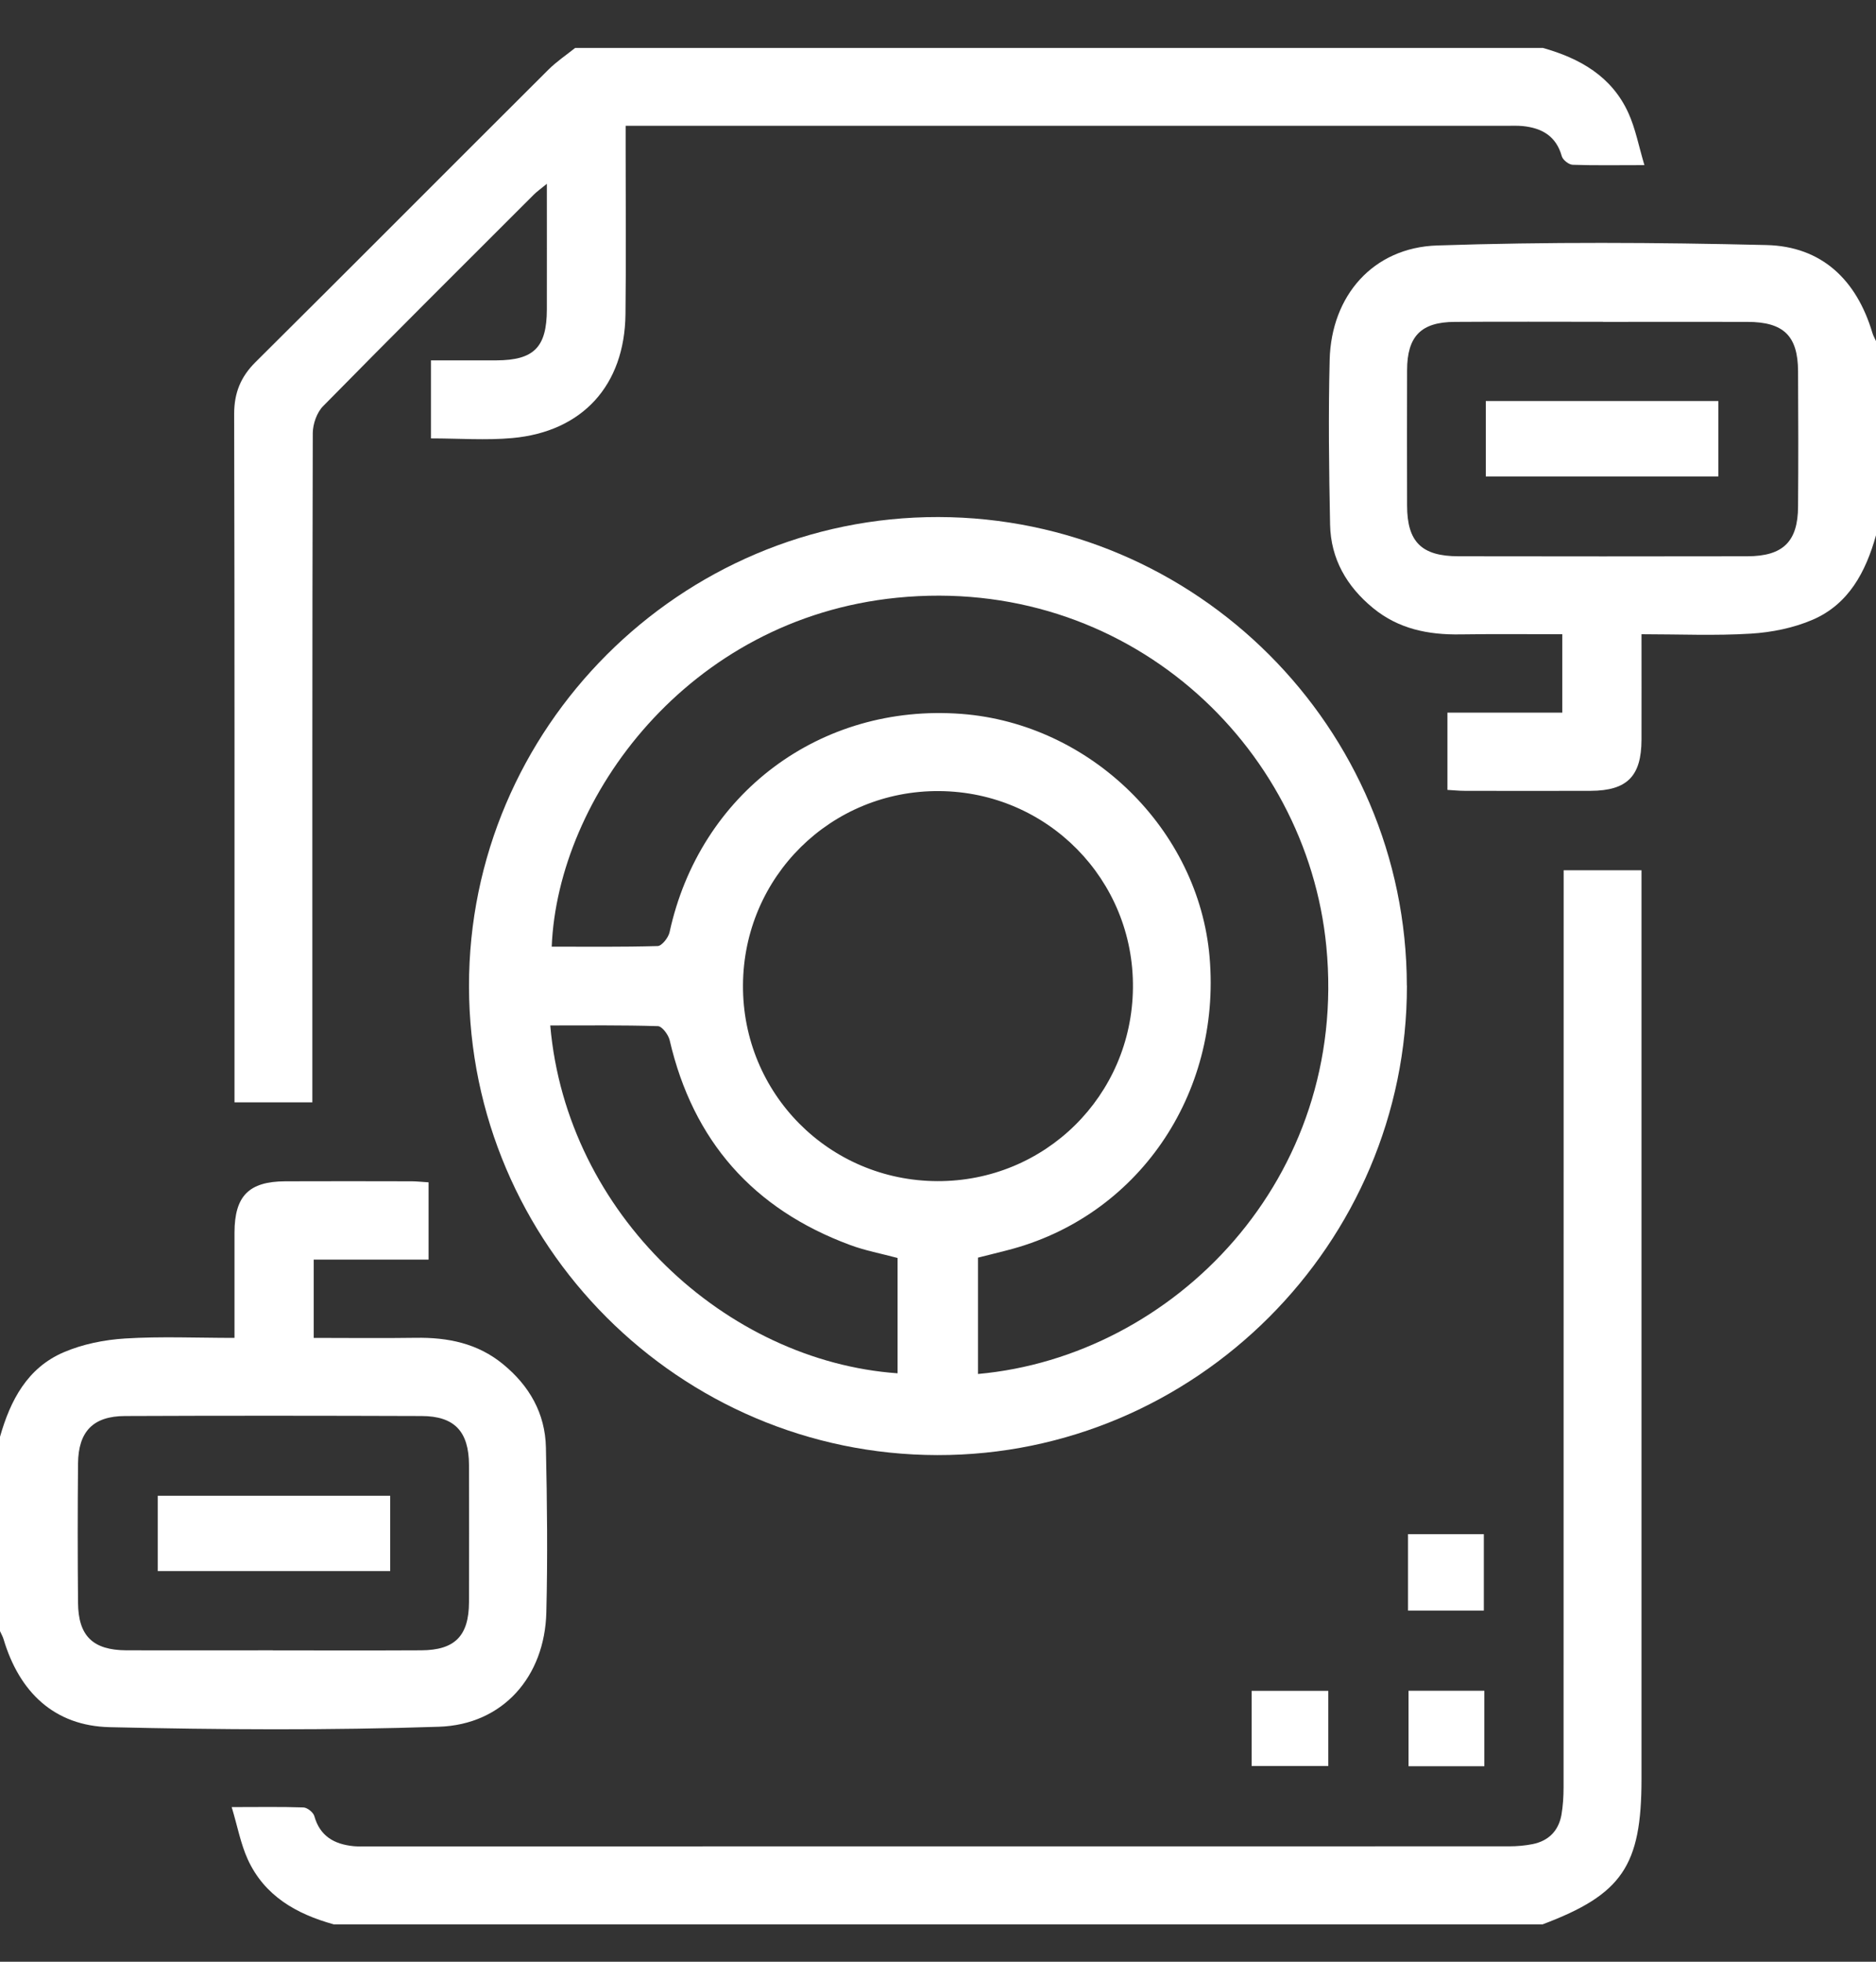 <svg width="22" height="23" viewBox="0 0 22 23" fill="none" xmlns="http://www.w3.org/2000/svg">
<rect x="0" y="0" width="22" height="23" fill="#333333" stroke="none"/>
<g clip-path="url(#clip0_1237_130)">
<path d="M18.09 0.561C18.526 0.683 18.9 0.894 19.096 1.324C19.179 1.507 19.217 1.71 19.284 1.936C18.969 1.936 18.706 1.941 18.442 1.932C18.397 1.93 18.327 1.875 18.315 1.831C18.249 1.595 18.082 1.501 17.857 1.478C17.793 1.472 17.728 1.475 17.664 1.475C14.314 1.475 10.964 1.475 7.614 1.475C7.53 1.475 7.446 1.475 7.337 1.475C7.337 1.584 7.337 1.668 7.337 1.752C7.337 2.396 7.343 3.041 7.335 3.685C7.325 4.517 6.832 5.061 6.008 5.136C5.698 5.164 5.382 5.14 5.054 5.14V4.225C5.313 4.225 5.568 4.226 5.823 4.225C6.262 4.223 6.412 4.071 6.413 3.628C6.414 3.15 6.413 2.672 6.413 2.155C6.342 2.214 6.298 2.244 6.261 2.281C5.435 3.106 4.608 3.929 3.79 4.761C3.716 4.835 3.669 4.97 3.668 5.077C3.661 7.597 3.663 10.117 3.663 12.637C3.663 12.728 3.663 12.82 3.663 12.924H2.75C2.75 12.844 2.75 12.768 2.75 12.692C2.75 10.079 2.752 7.466 2.746 4.853C2.746 4.606 2.823 4.417 2.998 4.244C4.146 3.104 5.287 1.957 6.433 0.815C6.528 0.721 6.641 0.645 6.745 0.562C10.526 0.562 14.308 0.562 18.089 0.562L18.09 0.561Z" fill="white"/>
<path d="M3.911 22.561C3.475 22.44 3.101 22.228 2.905 21.799C2.822 21.616 2.785 21.412 2.717 21.187C3.032 21.187 3.296 21.182 3.559 21.191C3.604 21.193 3.674 21.249 3.686 21.292C3.752 21.528 3.919 21.622 4.144 21.645C4.194 21.65 4.244 21.648 4.294 21.648C8.762 21.648 13.23 21.648 17.698 21.647C17.79 21.647 17.884 21.639 17.974 21.621C18.161 21.583 18.277 21.465 18.311 21.279C18.329 21.174 18.336 21.066 18.336 20.959C18.337 17.472 18.337 13.985 18.337 10.498V10.203H19.25V20.858C19.25 21.876 19.022 22.211 18.09 22.562H3.911V22.561Z" fill="white"/>
<path d="M22 6.276C21.88 6.704 21.681 7.084 21.255 7.267C21.031 7.363 20.777 7.414 20.533 7.429C20.114 7.455 19.693 7.436 19.25 7.436C19.25 7.861 19.251 8.266 19.25 8.672C19.249 9.1 19.082 9.27 18.655 9.272C18.161 9.274 17.668 9.273 17.174 9.272C17.111 9.272 17.048 9.265 16.974 9.261V8.355H18.321V7.436C17.921 7.436 17.523 7.432 17.125 7.438C16.749 7.444 16.4 7.374 16.102 7.129C15.793 6.876 15.606 6.552 15.598 6.151C15.585 5.507 15.577 4.862 15.593 4.219C15.612 3.468 16.101 2.903 16.853 2.878C18.139 2.835 19.428 2.842 20.714 2.873C21.364 2.888 21.773 3.282 21.958 3.904C21.968 3.937 21.986 3.967 22 3.999V6.276H22ZM18.798 3.773C18.218 3.773 17.639 3.77 17.059 3.774C16.665 3.776 16.502 3.942 16.501 4.34C16.499 4.869 16.5 5.399 16.501 5.928C16.502 6.353 16.67 6.521 17.102 6.522C18.233 6.524 19.363 6.524 20.493 6.522C20.91 6.521 21.084 6.35 21.086 5.94C21.09 5.41 21.089 4.881 21.086 4.352C21.084 3.937 20.916 3.775 20.494 3.774C19.929 3.772 19.363 3.774 18.798 3.774L18.798 3.773Z" fill="white"/>
<path d="M0 16.846C0.121 16.419 0.32 16.038 0.746 15.855C0.969 15.759 1.224 15.708 1.467 15.693C1.886 15.667 2.308 15.686 2.75 15.686C2.75 15.262 2.75 14.856 2.75 14.451C2.751 14.022 2.918 13.852 3.346 13.85C3.839 13.848 4.333 13.849 4.827 13.85C4.889 13.85 4.952 13.858 5.026 13.862V14.768H3.679V15.686C4.079 15.686 4.477 15.691 4.875 15.685C5.251 15.679 5.601 15.749 5.899 15.994C6.208 16.247 6.394 16.571 6.402 16.972C6.416 17.616 6.423 18.26 6.407 18.903C6.389 19.655 5.9 20.22 5.148 20.245C3.862 20.288 2.573 20.28 1.286 20.25C0.637 20.235 0.227 19.84 0.042 19.219C0.032 19.186 0.014 19.155 0 19.124C0 18.365 0 17.606 0 16.846H0ZM3.2 19.35C3.78 19.35 4.359 19.352 4.939 19.349C5.334 19.347 5.498 19.181 5.5 18.785C5.502 18.248 5.501 17.712 5.5 17.175C5.498 16.783 5.33 16.603 4.944 16.602C3.785 16.598 2.625 16.597 1.467 16.602C1.093 16.603 0.919 16.782 0.915 17.159C0.91 17.703 0.91 18.247 0.915 18.79C0.918 19.181 1.089 19.347 1.483 19.349C2.055 19.351 2.628 19.349 3.2 19.349L3.2 19.35Z" fill="white"/>
<path d="M16.499 11.555C16.503 14.581 14.017 17.066 10.992 17.06C7.968 17.055 5.505 14.591 5.5 11.566C5.495 8.538 7.978 6.056 11.005 6.062C14.03 6.068 16.494 8.532 16.498 11.555H16.499ZM11.47 16.109C13.765 15.902 15.818 13.818 15.554 11.097C15.324 8.721 13.2 6.74 10.519 7.008C8.061 7.254 6.541 9.356 6.47 11.099C6.885 11.099 7.299 11.104 7.713 11.092C7.762 11.09 7.838 10.993 7.852 10.93C8.205 9.305 9.619 8.245 11.275 8.37C12.789 8.485 14.057 9.727 14.185 11.222C14.323 12.839 13.337 14.269 11.814 14.658C11.699 14.688 11.584 14.716 11.469 14.745V16.109H11.47ZM8.713 11.55C8.706 12.82 9.722 13.844 10.993 13.848C12.255 13.852 13.273 12.847 13.286 11.584C13.3 10.316 12.286 9.285 11.016 9.275C9.746 9.265 8.72 10.279 8.713 11.55V11.55ZM6.453 12.024C6.645 14.238 8.517 15.959 10.526 16.101V14.749C10.337 14.698 10.146 14.663 9.967 14.596C8.834 14.176 8.127 13.377 7.853 12.195C7.838 12.131 7.764 12.033 7.716 12.031C7.302 12.018 6.887 12.023 6.453 12.023L6.453 12.024Z" fill="white"/>
<path d="M16.512 18.883V17.987H17.401V18.883H16.512Z" fill="white"/>
<path d="M15.577 19.824V20.705H14.678V19.824H15.577Z" fill="white"/>
<path d="M17.407 19.823V20.708H16.518V19.823H17.407Z" fill="white"/>
<path d="M17.424 5.586V4.702H20.151V5.586H17.424Z" fill="white"/>
<path d="M4.576 17.537V18.42H1.85V17.537H4.576Z" fill="white"/>
</g>
<defs>
<clipPath id="clip0_1237_130">
<rect width="22" height="22" fill="white" transform="translate(0 0.561)"/>
</clipPath>
</defs>
</svg>
